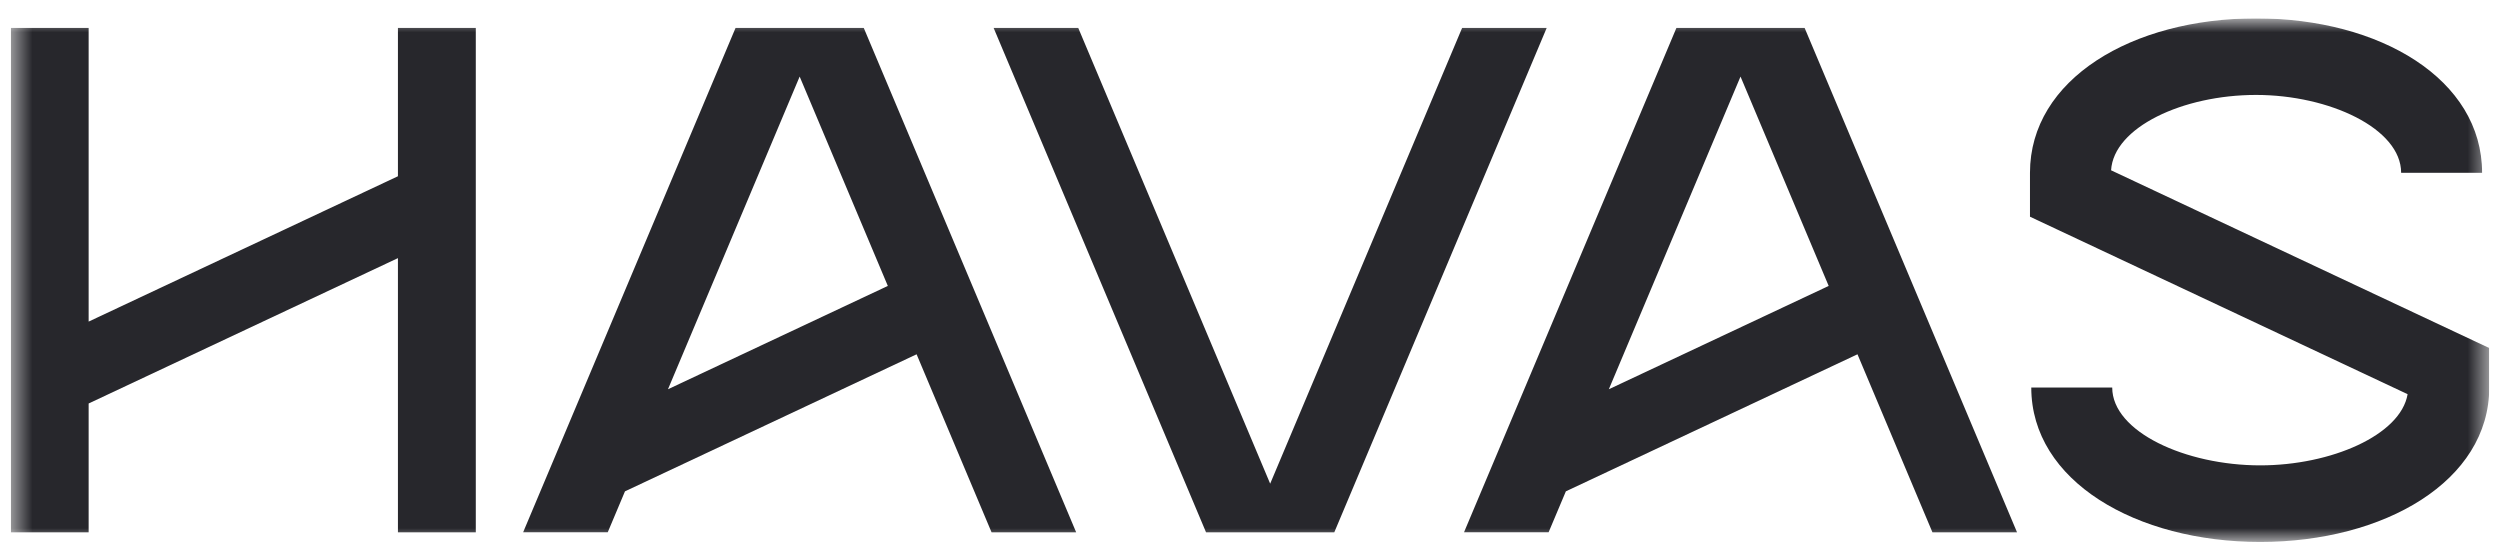 <svg width="116" height="26" viewBox="0 0 116 26" fill="none" xmlns="http://www.w3.org/2000/svg">
<g clip-path="url(#clip0_152_1872)">
<mask id="mask0_152_1872" style="mask-type:luminance" maskUnits="userSpaceOnUse" x="0" y="0" width="116" height="26">
<path d="M115.5 0.852H0.5V25.148H115.5V0.852Z" fill="white"/>
</mask>
<g mask="url(#mask0_152_1872)">
<path d="M18.464 8.178L4.113 14.922V1.297H0.5V24.699H4.113V18.722L18.464 11.977V24.699H22.077V1.297H18.464V8.178Z" fill="#27272C"/>
<path d="M97.954 7.903C98.073 5.906 101.282 4.405 104.681 4.405C108.079 4.405 111.413 5.964 111.413 8.018H115.169C115.169 3.675 110.433 0.852 104.681 0.852C98.928 0.852 94.191 3.676 94.191 8.018V10.055L111.713 18.29C111.392 20.189 108.163 21.593 104.875 21.593C101.409 21.593 98.007 20.035 98.007 17.981H94.251C94.251 22.323 99.123 25.147 104.876 25.147C110.628 25.147 115.501 22.322 115.501 17.981V16.149L97.957 7.903H97.954Z" fill="#27272C"/>
<path d="M67.842 1.297L58.936 22.443L50.031 1.297H46.105L55.96 24.699H61.911L71.766 1.297H67.842Z" fill="#27272C"/>
<path d="M49.934 24.699L40.079 1.297H34.129L24.273 24.698H28.199L28.999 22.798L42.53 16.439L46.008 24.699H49.934ZM37.104 3.553L41.195 13.267L30.994 18.061L37.104 3.553Z" fill="#27272C"/>
<path d="M93.59 24.699L83.735 1.297H77.785L67.93 24.698H71.855L72.656 22.798L86.187 16.439L89.665 24.699H93.59ZM80.76 3.553L84.851 13.267L74.65 18.061L80.76 3.553Z" fill="#27272C"/>
</g>
</g>
<defs>
<clipPath id="clip0_152_1872">
<rect width="115" height="24.296" fill="white" transform="translate(0.5 0.852)"/>
</clipPath>
</defs>
</svg>
